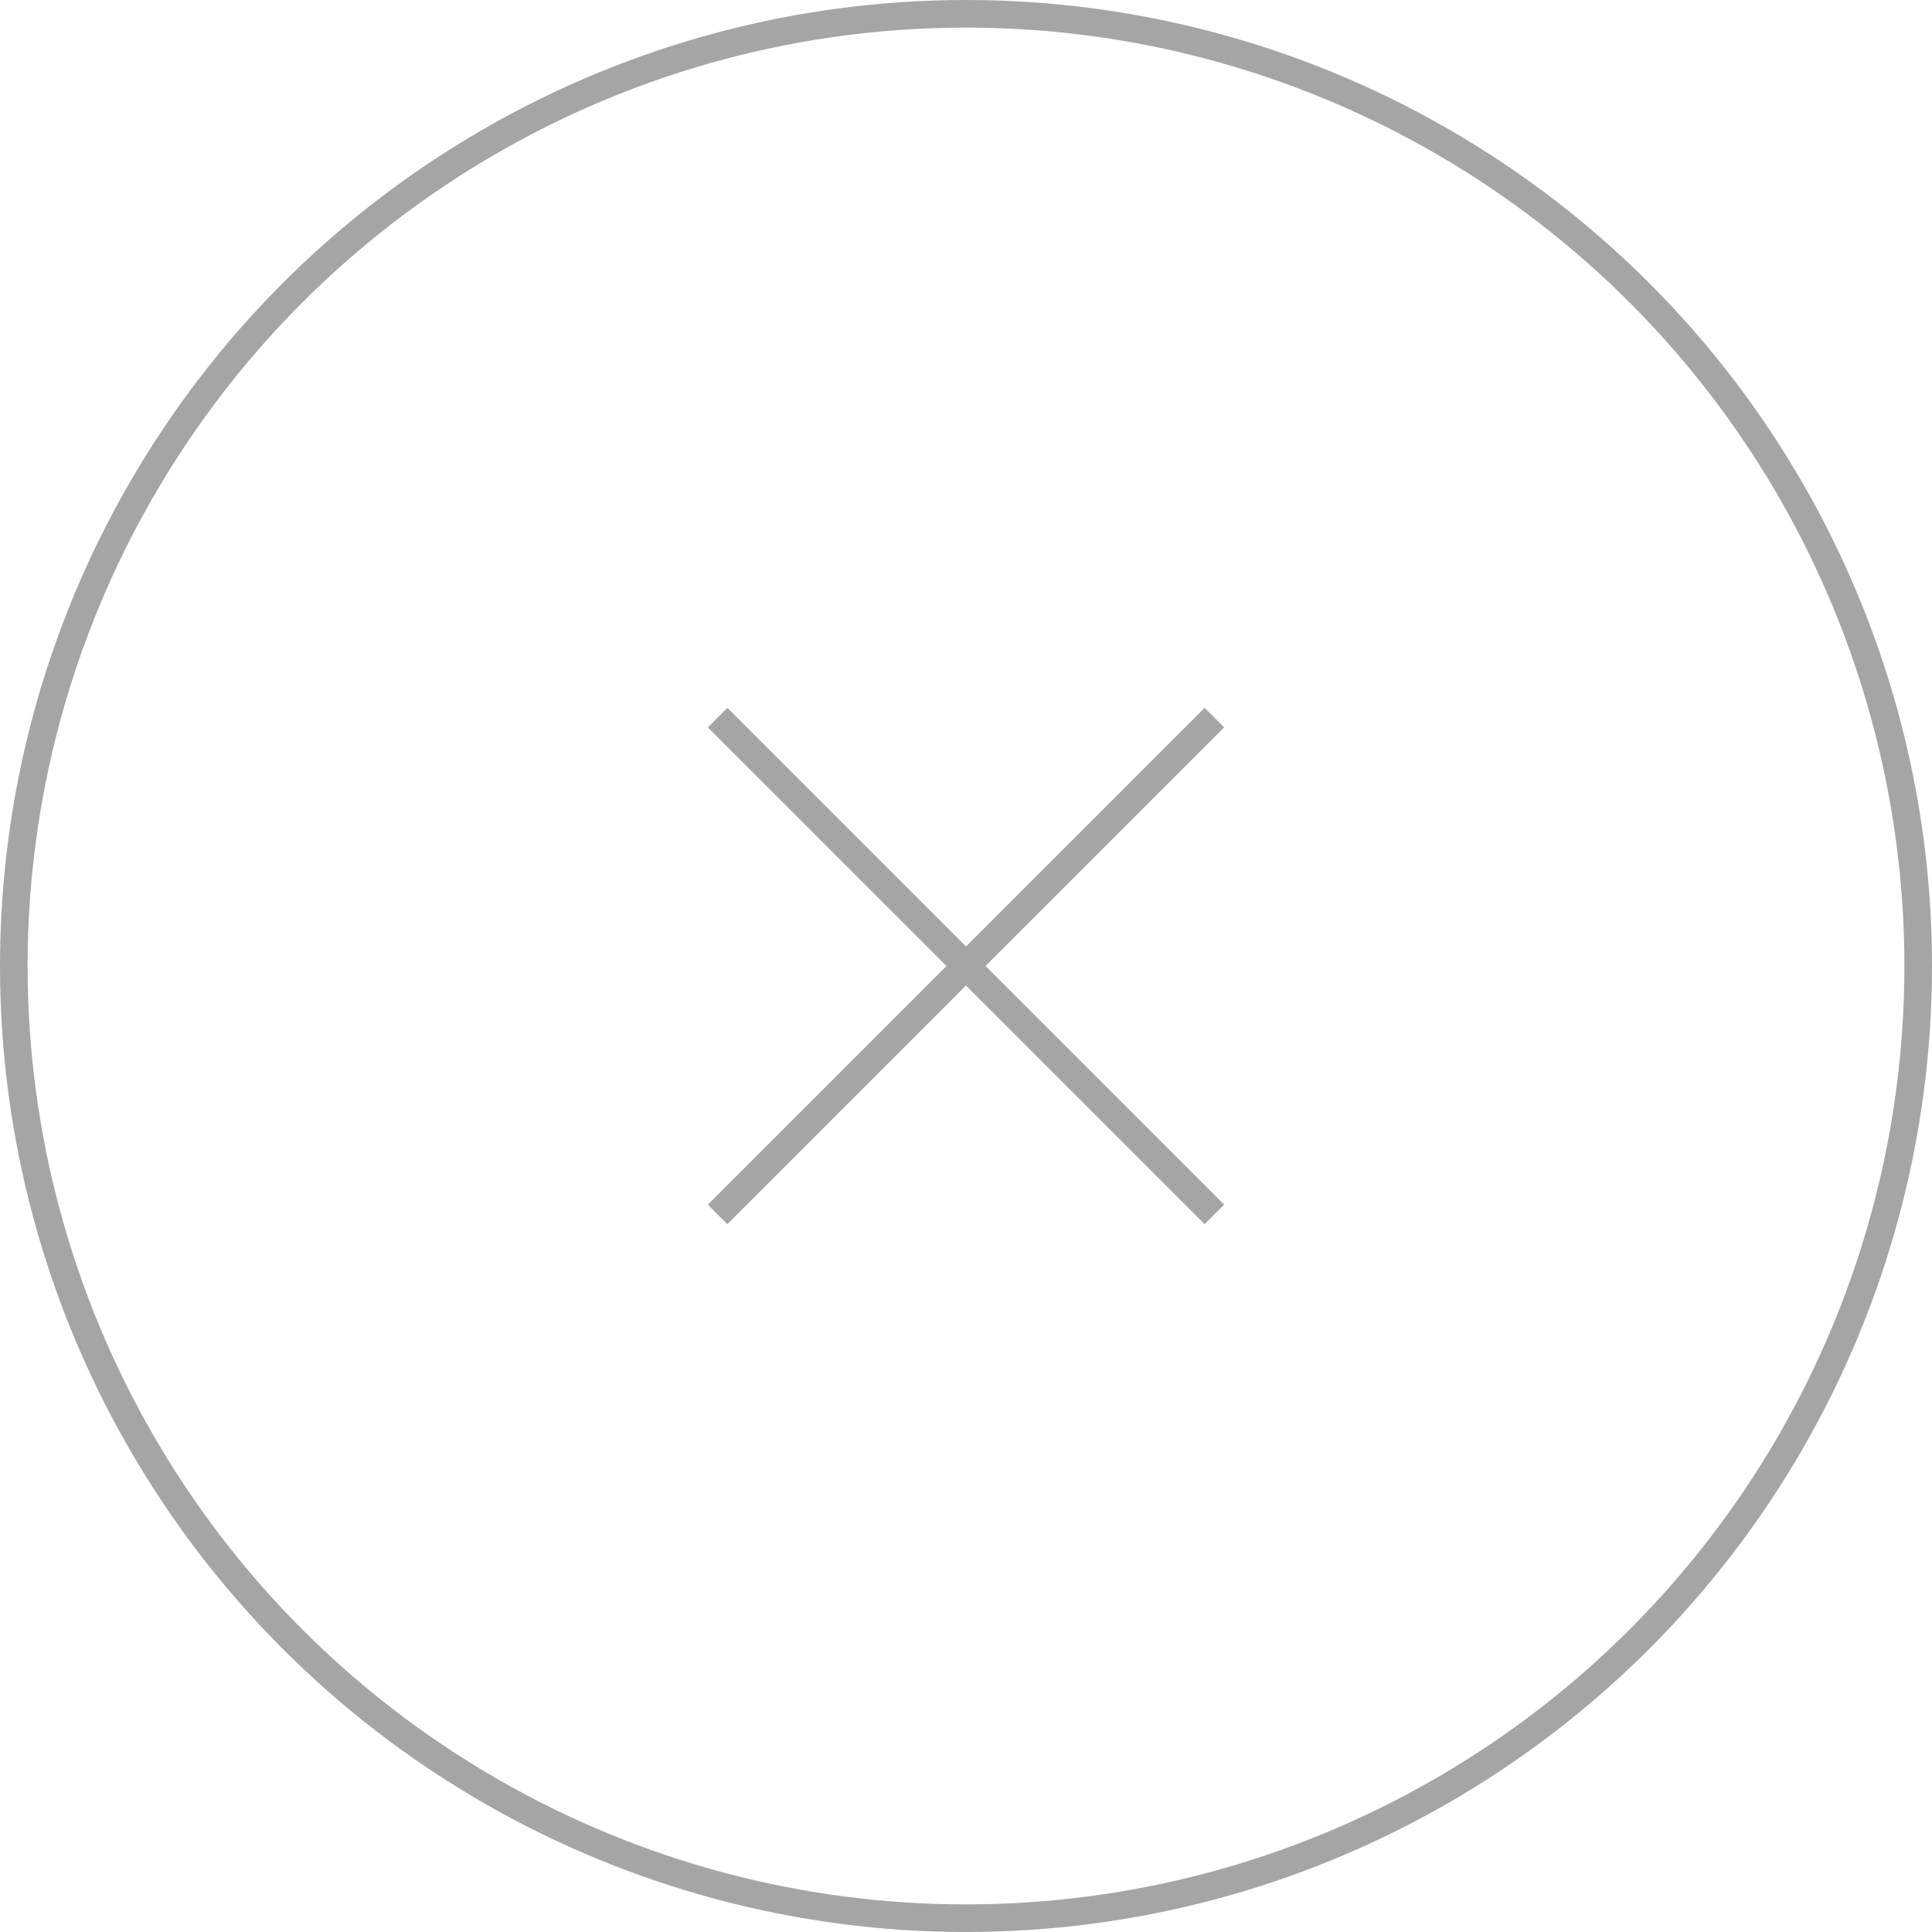 
<svg xmlns="http://www.w3.org/2000/svg" width="70" height="70" viewBox="0 0 70 70">
  <g id="グループ_73152" data-name="グループ 73152" transform="translate(-1850.415 -17)">
    <g id="グループ_73151" data-name="グループ 73151" transform="translate(1876.023 43.023)">
      <line id="線_250" data-name="線 250" x2="18" y2="18" transform="translate(0.392 -0.023)" fill="none" stroke="#a5a5a5" stroke-width="1"/>
      <line id="線_251" data-name="線 251" x1="18" y2="18" transform="translate(0.392 -0.023)" fill="none" stroke="#a5a5a5" stroke-width="1"/>
    </g>
    <g id="楕円形_685" data-name="楕円形 685" transform="translate(1850.415 17)" fill="none" stroke="#a5a5a5" stroke-width="1">
      <circle cx="35" cy="35" r="35" stroke="none"/>
      <circle cx="35" cy="35" r="34.5" fill="none"/>
    </g>
  </g>
</svg>
